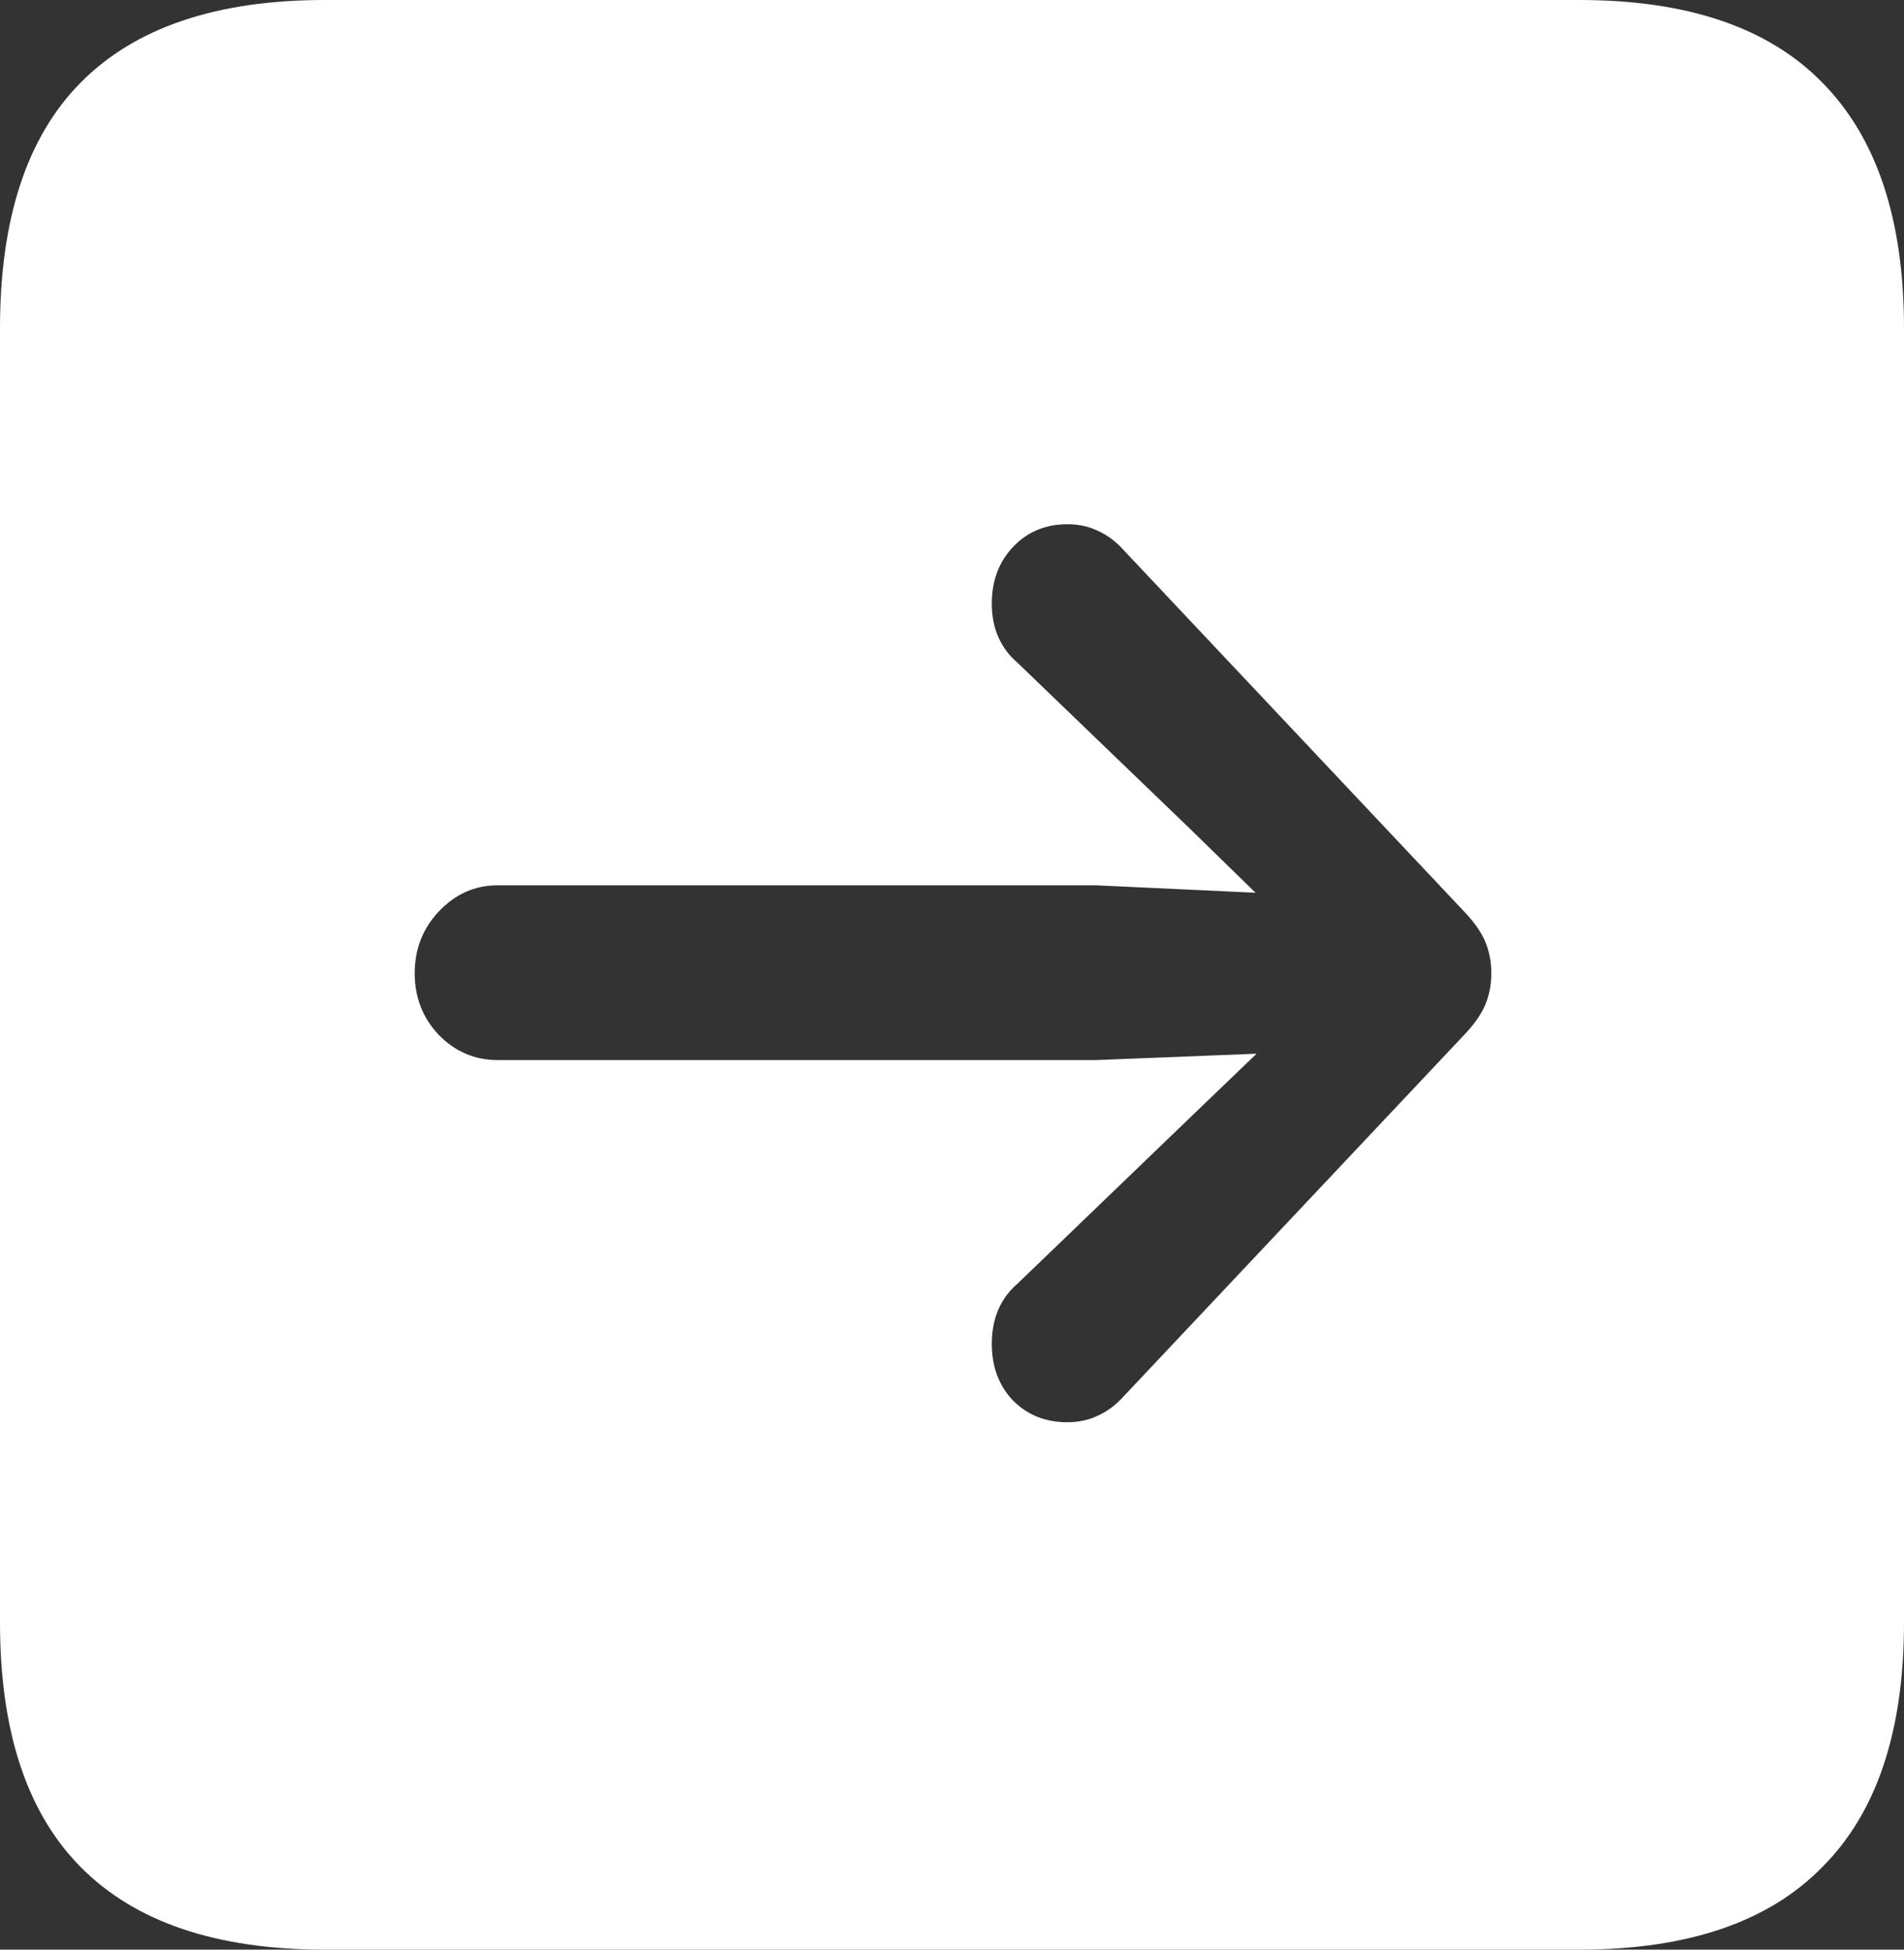 <?xml version="1.0" encoding="UTF-8"?> <svg xmlns="http://www.w3.org/2000/svg" width="42" height="43" viewBox="0 0 42 43" fill="none"><rect x="0" y="0" width="42" height="43" fill="#333333" stroke="none"/><path d="M7.163 43C4.776 43 2.981 42.393 1.779 41.178C0.593 39.979 0 38.181 0 35.783V7.241C0 4.827 0.593 3.021 1.779 1.822C2.981 0.607 4.776 0 7.163 0H34.837C37.224 0 39.011 0.607 40.198 1.822C41.399 3.036 42 4.843 42 7.241V35.783C42 38.181 41.399 39.979 40.198 41.178C39.011 42.393 37.224 43 34.837 43H7.163ZM32.897 21.465C32.897 21.216 32.852 20.982 32.761 20.764C32.669 20.546 32.502 20.313 32.259 20.064L24.776 12.122C24.608 11.935 24.418 11.795 24.205 11.702C24.008 11.608 23.787 11.562 23.544 11.562C23.057 11.562 22.654 11.733 22.335 12.075C22.03 12.402 21.878 12.815 21.878 13.313C21.878 13.858 22.068 14.294 22.449 14.621L26.259 18.288L27.696 19.69L24.183 19.526H10.973C10.472 19.526 10.038 19.721 9.673 20.11C9.323 20.484 9.148 20.936 9.148 21.465C9.148 21.994 9.323 22.446 9.673 22.82C10.038 23.193 10.472 23.38 10.973 23.38H24.183L27.719 23.24L26.259 24.642L22.449 28.308C22.068 28.636 21.878 29.079 21.878 29.64C21.878 30.138 22.03 30.551 22.335 30.878C22.654 31.205 23.057 31.368 23.544 31.368C23.787 31.368 24.008 31.322 24.205 31.228C24.418 31.135 24.608 30.995 24.776 30.808L32.259 22.866C32.502 22.617 32.669 22.384 32.761 22.166C32.852 21.948 32.897 21.714 32.897 21.465Z" fill="white"></path></svg> 